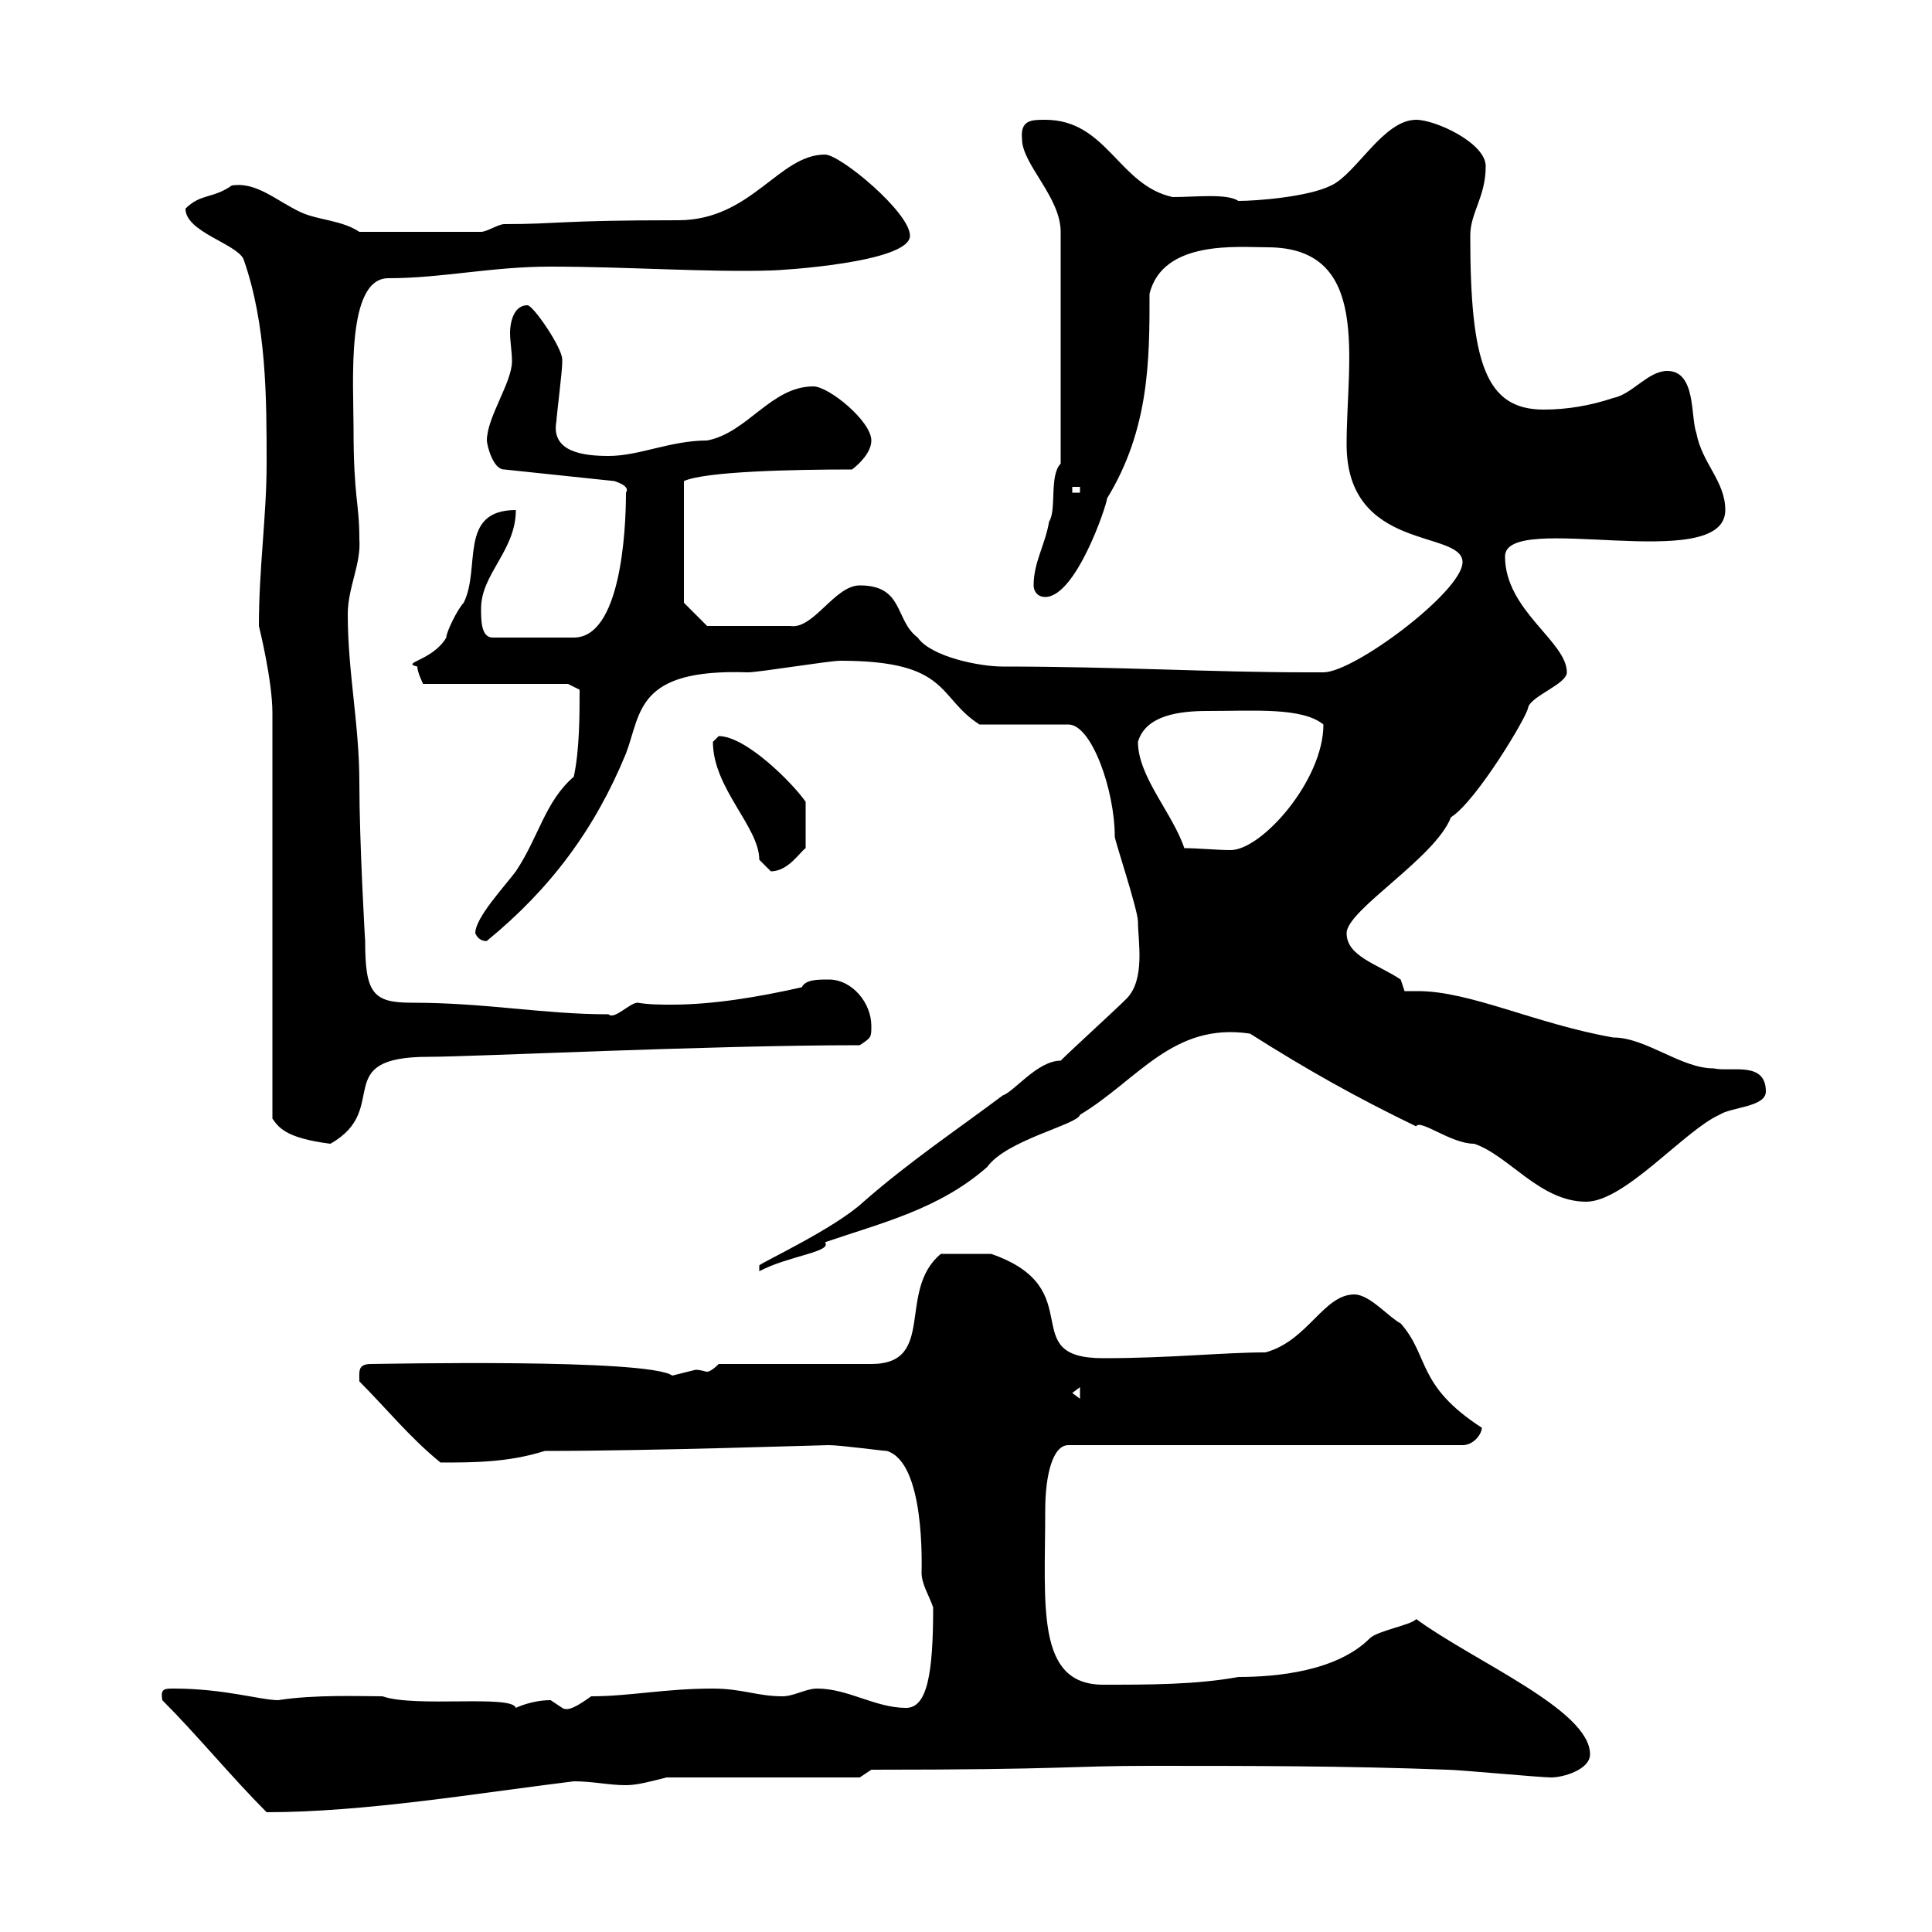 <svg xmlns="http://www.w3.org/2000/svg" xmlns:xlink="http://www.w3.org/1999/xlink" width="300" height="300"><path d="M25.20 264C30.60 269.40 36 276 41.40 281.40C56.70 281.40 74.40 278.40 89.10 276.60C92.10 276.60 94.50 277.20 97.20 277.20C99 277.20 101.10 276.60 103.50 276L133.50 276L135.30 274.80C165.60 274.80 165.90 274.20 178.50 274.20C194.10 274.20 209.10 274.20 224.70 274.80C226.50 274.80 239.10 276 240.90 276C242.70 276 246.90 274.80 246.90 272.40C246.90 265.50 228.90 258 219.90 251.40C219.30 252.30 213.90 253.20 212.70 254.40C207.60 259.50 198.30 260.40 192.30 260.40C185.70 261.60 178.50 261.60 171.30 261.60C160.80 261.60 162.30 249.30 162.30 234.60C162.30 228.90 163.50 224.40 165.90 224.40L227.10 224.40C228.90 224.40 230.10 222.60 230.10 221.70C219.90 215.10 222 210.60 217.50 205.50C215.70 204.60 212.70 201 210.30 201C205.50 201 203.10 208.20 196.50 210C189.90 210 181.80 210.90 171.30 210.90C157.50 210.90 169.50 200.10 153.90 194.70C153 194.70 149.40 194.70 146.10 194.70C139.20 200.40 145.50 211.80 135.30 211.80L111.60 211.80C110.70 212.70 110.10 213 109.80 213C109.50 213 108.90 212.70 108 212.70C108 212.70 104.40 213.60 104.40 213.60C100.50 210.90 59.10 211.80 57.60 211.80C55.50 211.80 55.80 213 55.80 214.50C60 218.70 63.60 223.20 68.40 227.10C73.50 227.10 78.90 227.10 84.60 225.30C101.40 225.30 127.50 224.40 128.70 224.40C130.50 224.40 137.10 225.30 137.70 225.30C143.70 227.10 143.10 243.30 143.10 244.20C143.10 246 144.30 247.80 144.90 249.60C144.90 259.80 144 265.20 140.70 265.20C135.90 265.20 131.70 262.20 126.90 262.20C125.10 262.20 123.30 263.40 121.50 263.40C117.60 263.40 115.20 262.20 110.70 262.20C103.20 262.20 97.80 263.40 91.80 263.40C89.70 264.90 88.20 265.80 87.30 265.20C87.30 265.20 85.50 264 85.50 264C82.50 264 80.10 265.20 80.10 265.20C79.50 263.10 64.50 265.20 59.40 263.40C56.10 263.40 48.90 263.10 43.20 264C40.50 264 34.80 262.20 27 262.20C25.50 262.20 24.90 262.20 25.20 264ZM166.50 216.30L167.70 215.40L167.70 217.20ZM164.70 164.70C161.10 164.70 157.50 169.50 155.70 170.10C148.50 175.50 141.30 180.30 134.10 186.60C129.60 190.80 117.90 196.20 117.90 196.50C117.90 197.40 117.90 197.40 117.90 197.40C122.40 195 129.30 194.40 128.10 192.90C136.80 189.90 145.80 187.80 153.30 181.20C156.30 177 167.40 174.60 167.70 173.10C176.70 167.70 182.10 158.70 194.10 160.50C203.10 166.20 210.60 170.40 219.90 174.90C220.50 173.70 225.30 177.60 228.90 177.60C234.30 179.40 239.10 186.60 246.30 186.60C252.30 186.60 261.60 175.50 267 173.10C268.80 171.90 274.20 171.90 274.20 169.50C274.20 164.70 268.80 166.50 266.10 165.90C261 165.90 255.60 161.10 250.50 161.10C238.50 159 228.30 153.90 220.20 153.90C219.60 153.90 218.70 153.90 218.10 153.90L217.50 152.10C213.90 149.70 209.10 148.50 209.10 144.90C209.10 141.30 222.90 133.20 225.30 126.90C229.20 124.50 237.30 111 237.30 109.80C237.90 108 243.30 106.20 243.30 104.40C243.30 99.60 233.70 94.80 233.70 86.40C233.70 79.20 267.90 89.40 267.90 79.20C267.90 74.70 264.30 72 263.40 67.20C262.50 64.80 263.40 57.60 258.90 57.60C255.90 57.60 253.50 61.20 250.50 61.80C246.90 63 243.30 63.60 239.70 63.60C230.70 63.60 228.30 56.40 228.30 36.60C228.30 33 230.70 30.60 230.70 25.80C230.70 22.20 222.90 18.60 219.90 18.60C214.80 18.60 210.60 27 206.70 28.80C203.10 30.60 195 31.20 192.30 31.20C190.50 30 185.70 30.60 182.10 30.60C173.70 28.80 171.90 18.60 162.30 18.60C160.20 18.60 158.40 18.60 158.70 21.60C158.70 25.50 164.70 30.60 164.70 36L164.70 72C162.90 73.80 164.10 79.20 162.90 81C162.30 84.60 160.50 87.30 160.50 90.90C160.50 91.80 161.10 92.70 162.30 92.70C167.10 92.70 171.90 78.30 171.90 77.40C178.50 66.60 178.50 55.80 178.50 45.60C180.60 37.20 192.30 38.40 196.80 38.40C213 38.40 209.10 55.80 209.10 69C209.10 85.80 227.10 82.20 227.10 87.30C227.10 91.80 210.30 104.40 205.50 104.40C204.90 104.40 203.10 104.40 203.10 104.40C188.10 104.40 173.40 103.50 155.70 103.50C152.10 103.50 144.60 102 142.50 99C138.90 96.30 140.40 90.90 133.50 90.90C129.60 90.90 126.30 97.80 122.70 97.20L109.80 97.20L106.20 93.60L106.20 74.70C109.50 73.20 123 72.90 132.30 72.90C133.50 72 135.30 70.20 135.30 68.40C135.30 65.40 128.70 60 126.30 60C119.70 60 116.10 67.20 109.80 68.40C104.10 68.40 99.30 70.80 94.50 70.80C90.60 70.80 85.50 70.20 86.40 65.40C86.40 64.80 87.30 57.60 87.30 56.40C87.30 56.40 87.30 55.80 87.30 55.80C87.30 54 82.80 47.40 81.90 47.40C79.50 47.40 79.20 50.70 79.20 51.60C79.20 53.10 79.50 54.60 79.50 56.10C79.50 59.40 75.60 64.80 75.60 68.40C75.60 69 76.50 72.90 78.30 72.90L95.40 74.70C96.30 75 97.80 75.60 97.20 76.50C97.20 82.80 96.30 99 89.10 99L76.50 99C74.70 99 74.70 96.30 74.70 94.50C74.70 89.10 80.10 85.50 80.10 79.20C71.10 79.20 74.70 88.20 72 93.60C71.10 94.50 69.30 98.10 69.30 99C67.20 102.60 62.10 102.90 64.80 103.50C64.80 104.40 65.70 106.20 65.70 106.20L88.20 106.20L90 107.10C90 111 90 116.40 89.10 120.60C84.60 124.50 83.70 129.90 80.10 135.30C78.30 137.70 73.80 142.50 73.80 144.90C74.40 146.40 75.90 146.10 75.60 146.10C85.50 138 92.40 128.70 97.20 117C99.60 110.70 98.70 103.80 116.10 104.40C117.90 104.40 128.70 102.60 130.50 102.60C147.60 102.60 145.50 108.30 152.10 112.50L165.90 112.50C169.50 112.50 173.10 122.70 173.10 129.90C173.10 130.50 176.70 141.30 176.70 143.10C176.70 146.10 177.90 152.10 174.90 155.10C173.10 156.90 166.50 162.90 164.70 164.70ZM40.20 97.20C40.20 97.20 42.30 105.60 42.30 110.70L42.30 173.70C43.20 174.90 44.10 176.70 51.30 177.60C60.90 172.20 51 164.10 66.60 164.10C73.50 164.10 109.80 162.30 133.50 162.30C135.30 161.10 135.30 161.10 135.30 159.30C135.30 155.70 132.30 152.10 128.70 152.10C126.90 152.10 125.10 152.10 124.50 153.30C117.90 154.80 110.70 156 104.40 156C102.60 156 100.80 156 99 155.70C97.80 155.70 95.40 158.40 94.50 157.50C84.30 157.50 75.60 155.70 63.90 155.70C57.90 155.70 56.70 154.20 56.70 146.10C56.70 146.40 55.80 130.80 55.80 121.50C55.80 112.50 54 104.40 54 95.40C54 91.20 56.10 87.60 55.80 83.70C55.80 78 54.90 77.40 54.90 66.60C54.90 59.40 53.70 43.20 60.30 43.20C68.70 43.20 76.20 41.40 85.50 41.40C97.20 41.40 109.80 42.30 119.70 42C120.90 42 141.30 40.80 141.30 36.60C141.30 33 130.50 24 128.10 24C120.90 24 116.70 34.20 105.30 34.20C86.70 34.20 86.70 34.80 78.30 34.80C77.40 34.80 75.60 36 74.70 36L55.80 36C53.10 34.20 49.50 34.20 46.80 33C42.90 31.20 39.90 28.20 36 28.80C33 30.90 31.20 30 28.80 32.40C28.80 36 36.60 37.80 37.80 40.20C41.40 50.40 41.40 61.80 41.40 72C41.40 80.10 40.20 88.20 40.20 97.20ZM110.70 115.20C110.70 122.40 117.90 128.40 117.90 133.50C117.90 133.50 119.70 135.30 119.70 135.30C122.40 135.30 124.20 132.30 125.10 131.70L125.10 124.50C123 121.50 115.80 114.30 111.60 114.30C111.60 114.30 110.70 115.20 110.70 115.20ZM176.70 115.20C177.90 111 183.30 110.40 187.50 110.40C194.70 110.40 202.20 109.80 205.50 112.50C205.50 121.20 195.90 132 191.10 132C189 132 186 131.70 183.90 131.70C182.10 126.30 176.70 120.60 176.70 115.20ZM166.50 75.60L167.70 75.60L167.70 76.50L166.50 76.50Z"/></svg>